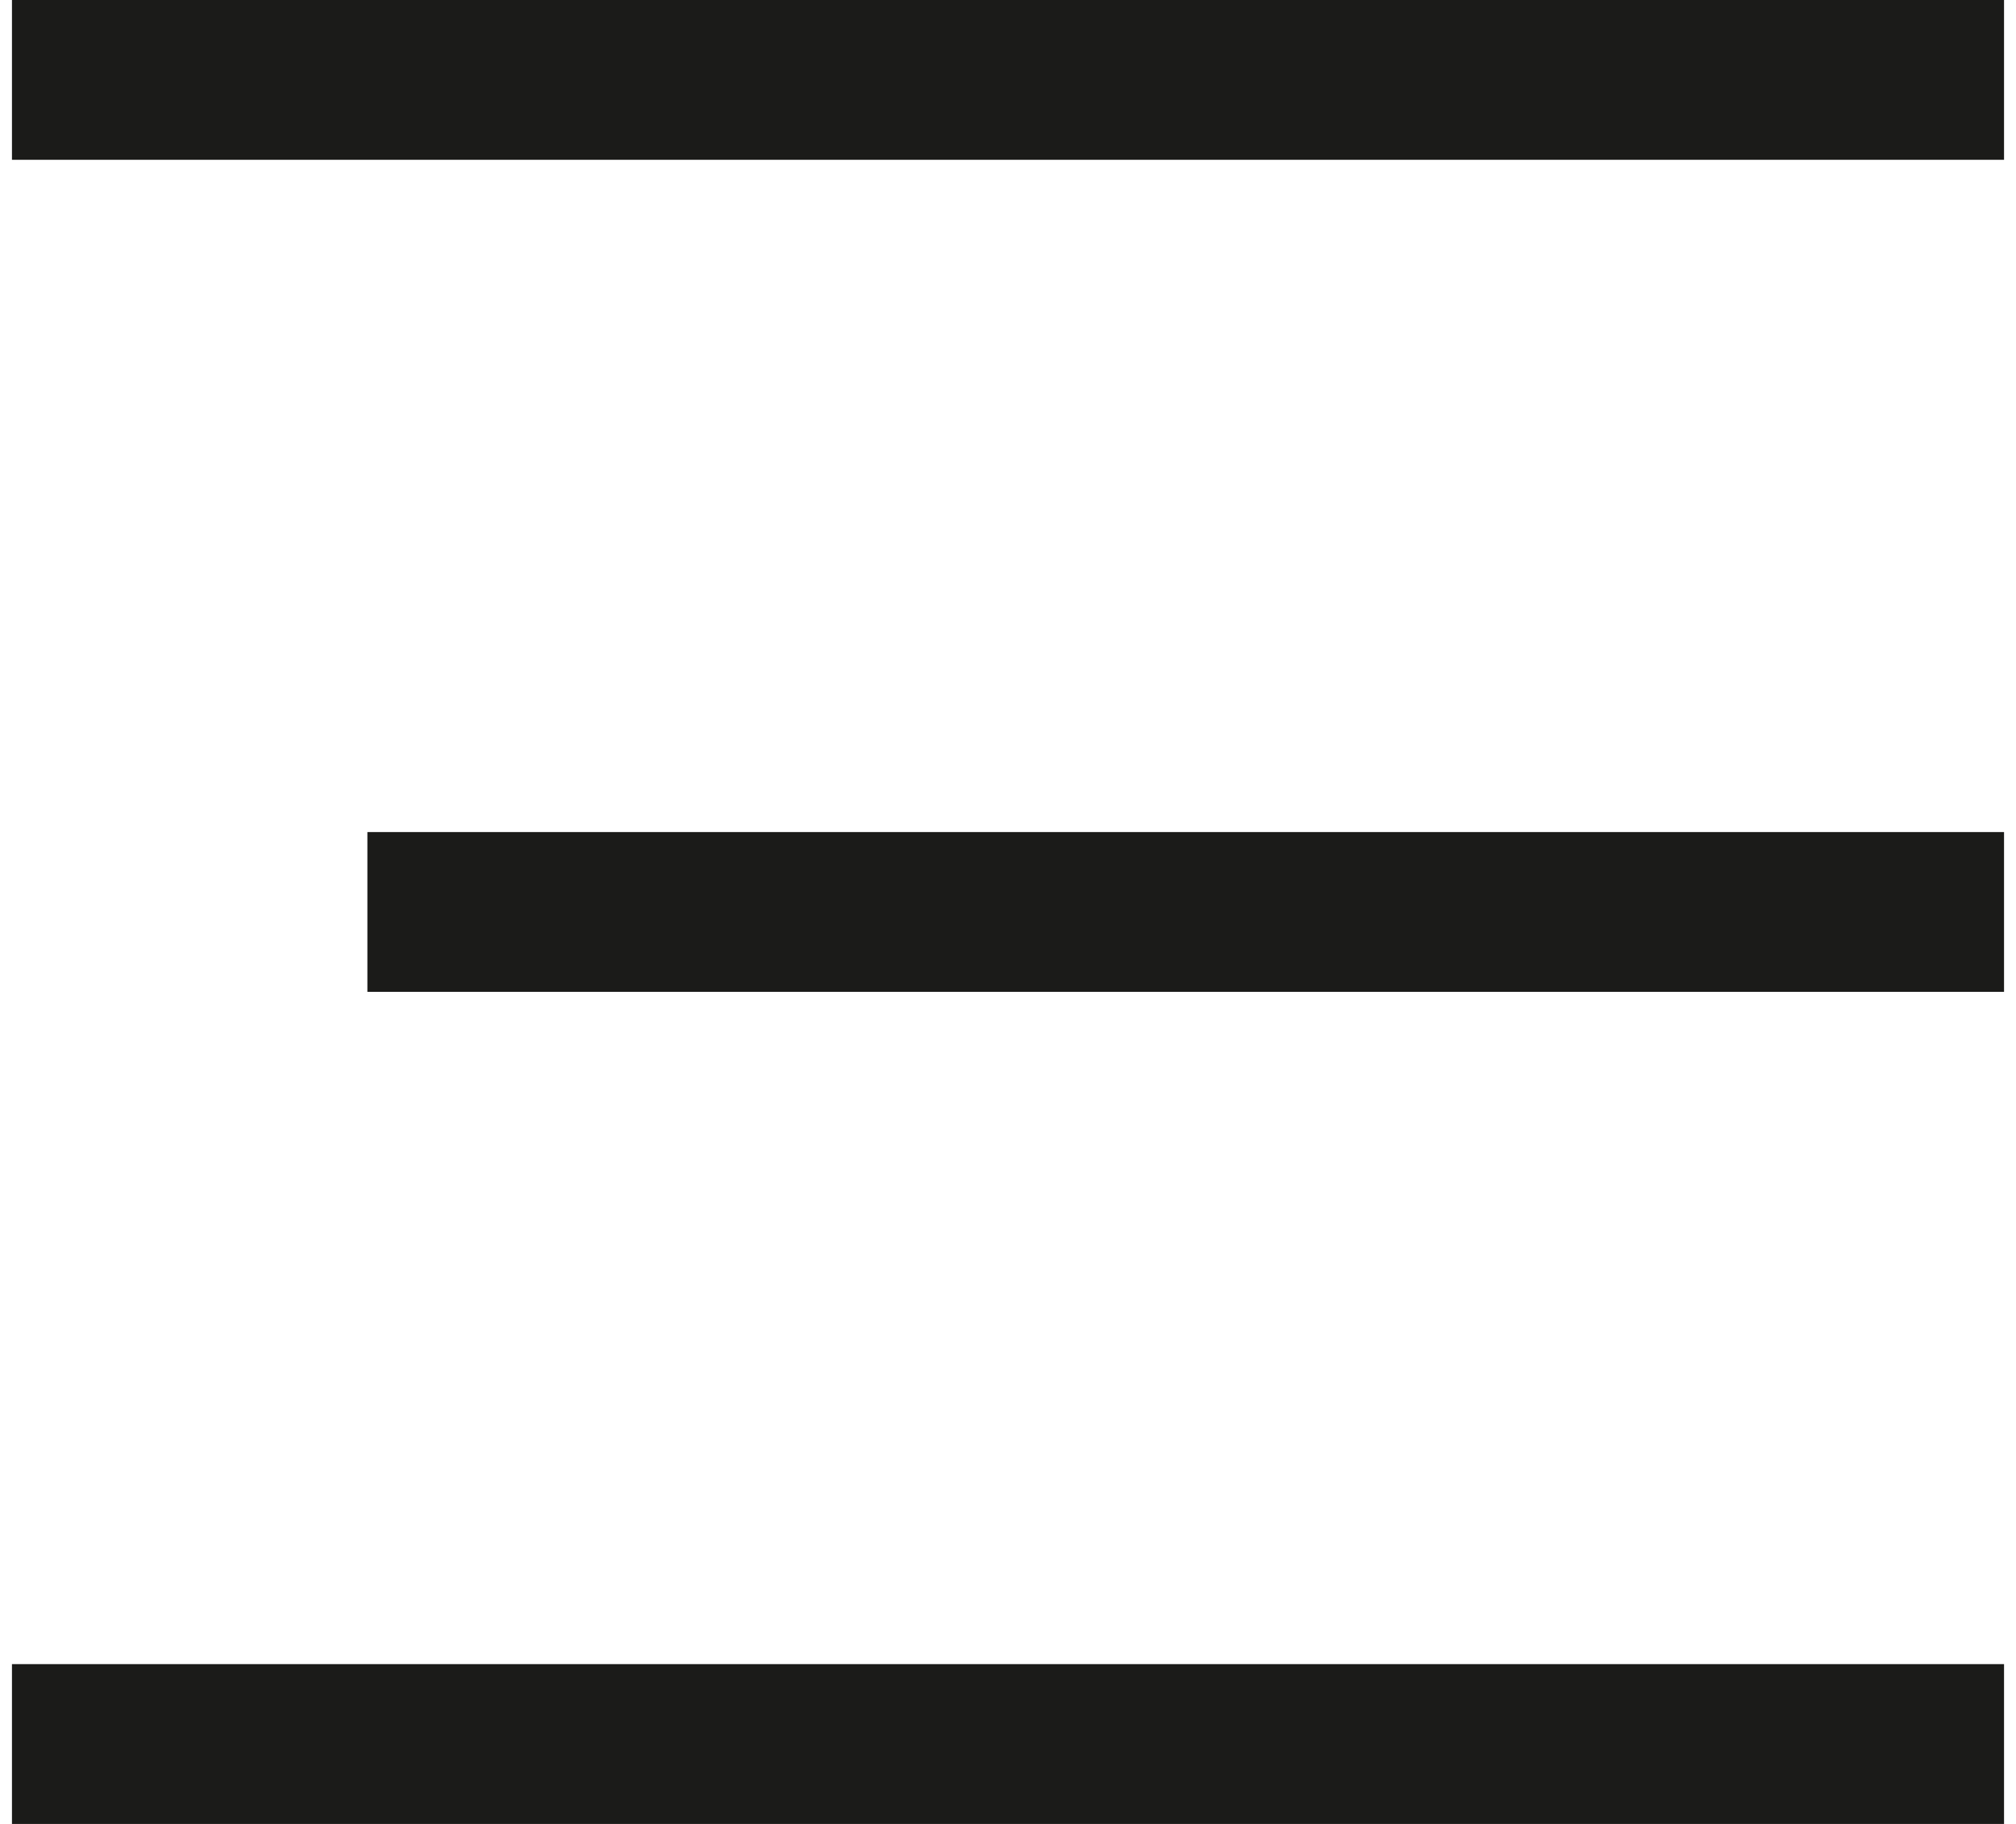 <svg xmlns="http://www.w3.org/2000/svg" xmlns:xlink="http://www.w3.org/1999/xlink" xmlns:xodm="http://www.corel.com/coreldraw/odm/2003" xml:space="preserve" width="84px" height="76px" version="1.1" style="shape-rendering:geometricPrecision; text-rendering:geometricPrecision; image-rendering:optimizeQuality; fill-rule:evenodd; clip-rule:evenodd" viewBox="0 0 7.23 6.62">
 <defs>
  <style type="text/css">
   <![CDATA[
    .fil0 {fill:#1B1B19}
   ]]>
  </style>
 </defs>
 <g id="Layer_x0020_1">
  <g id="_860882200">
   <rect class="fil0" width="7.23" height="0.58"/>
   <rect class="fil0" x="1.29" y="3.02" width="5.94" height="0.58"/>
   <rect class="fil0" y="6.04" width="7.23" height="0.58"/>
  </g>
 </g>
</svg>
